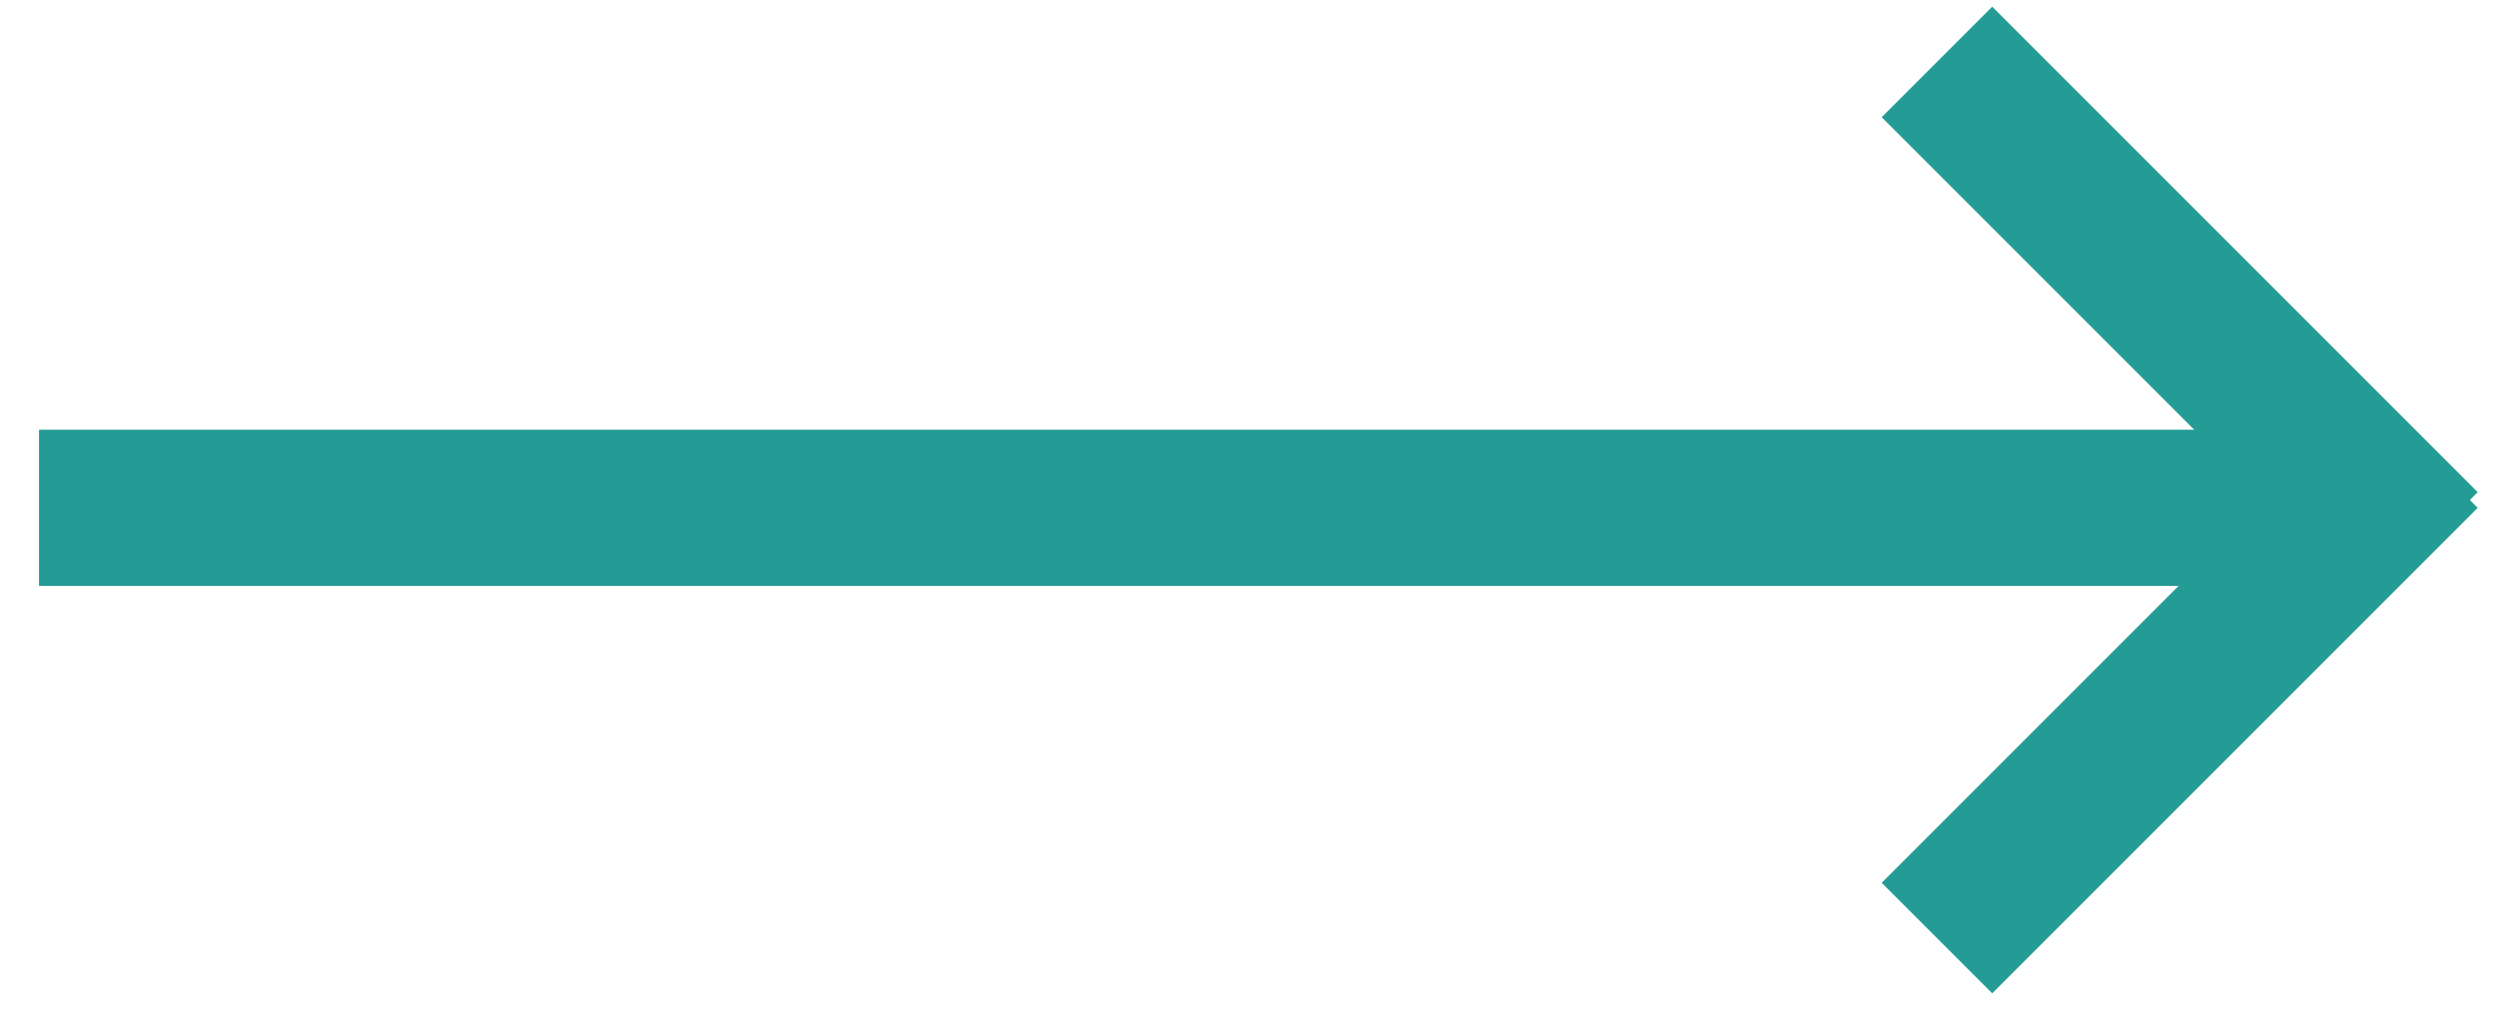 <?xml version="1.0" encoding="UTF-8"?>
<svg width="32px" height="13px" viewBox="0 0 32 13" version="1.1" xmlns="http://www.w3.org/2000/svg" xmlns:xlink="http://www.w3.org/1999/xlink">
    <!-- Generator: Sketch 63.1 (92452) - https://sketch.com -->
    <title>read--arrow</title>
    <desc>Created with Sketch.</desc>
    <g id="Blog" stroke="none" stroke-width="1" fill="none" fill-rule="evenodd" stroke-linecap="square">
        <g id="TD-Resources-Landing-Page" transform="translate(-235, -1262)" stroke="#249B95" stroke-width="2">
            <g id="SECTION--blog" transform="translate(3, 712)">
                <g id="bigboxcontainer" transform="translate(0, 46)">
                    <g id="innerbigboxcontainer">
                        <g id="bigboxitem">
                            <g id="textbox" transform="translate(43, 263)">
                                <g id="read--arrow" transform="translate(205, 247) rotate(-90) translate(-205, -247) translate(199, 232)">
                                    <line x1="0.7" y1="24.5" x2="5.5" y2="29.3" id="Line"></line>
                                    <line x1="10.5" y1="24.5" x2="5.7" y2="29.3" id="Line-2"></line>
                                    <line x1="5.5" y1="0.5" x2="5.5" y2="28.5" id="Line-4"></line>
                                </g>
                            </g>
                        </g>
                    </g>
                </g>
            </g>
        </g>
    </g>
</svg>